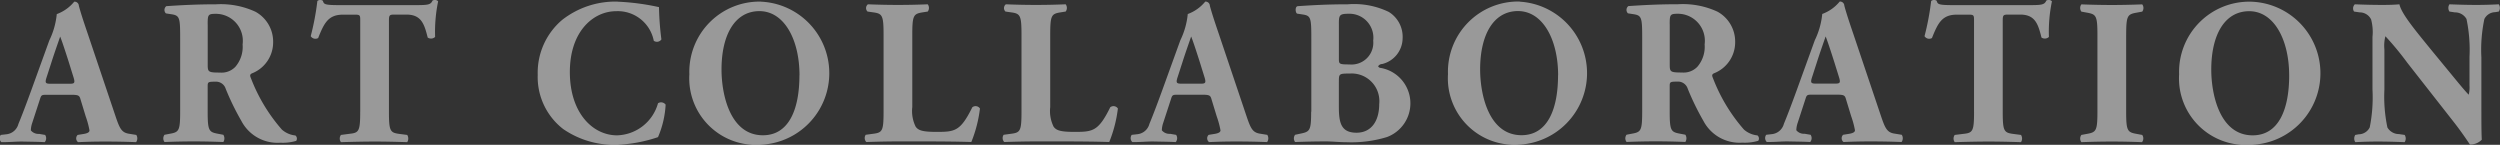 <svg id="event--suitokokusai-collaboration--h1-sub.svg" xmlns="http://www.w3.org/2000/svg" width="181.25" height="10.5" viewBox="0 0 181.25 10.5">
  <rect x="0" y="0" width="181.25" height="10.5" fill="#333333" stroke="none"/>
  <defs>
    <style>
      .cls-1 {
        fill: #fff;
        fill-rule: evenodd;
        opacity: 0.5;
      }
    </style>
  </defs>
  <path id="ART_COLLABORATION" data-name="ART COLLABORATION" class="cls-1" d="M596.4,481.06c0.51,0,.626.03,0.7,0.27l0.393,1.29a6.414,6.414,0,0,1,.276,1.02c0,0.09-.058.195-0.393,0.255l-0.465.075a0.347,0.347,0,0,0,.029.525c0.669-.03,1.237-0.045,1.965-0.045,0.757,0,1.543.015,2.242,0.045a0.461,0.461,0,0,0,.014-0.525l-0.553-.09c-0.539-.09-0.67-0.435-0.975-1.335l-1.98-5.88c-0.364-1.065-.539-1.62-0.655-2.055a0.311,0.311,0,0,0-.335-0.3,2.93,2.93,0,0,1-1.266.9,5.563,5.563,0,0,1-.539,1.905l-1.325,3.66c-0.393,1.08-.669,1.8-0.917,2.4a1.007,1.007,0,0,1-.888.75l-0.393.045a0.4,0.4,0,0,0,.044.525c0.67,0,1-.045,1.5-0.045,0.612,0.015,1.136.015,1.645,0.045a0.436,0.436,0,0,0,.029-0.525l-0.436-.075a0.706,0.706,0,0,1-.6-0.255,1.777,1.777,0,0,1,.1-0.54l0.567-1.74c0.088-.285.131-0.3,0.481-0.3H596.4Zm-1.441-.8c-0.364,0-.437-0.045-0.306-0.45l0.364-1.125c0.219-.69.51-1.5,0.626-1.845,0.131,0.315.393,1.125,0.6,1.77l0.378,1.215c0.117,0.39.044,0.435-.291,0.435h-1.368Zm9.384,2.025c0,1.38-.087,1.485-0.742,1.6l-0.393.075a0.436,0.436,0,0,0,0,.525c0.757-.03,1.4-0.045,2.125-0.045,0.7,0,1.368.015,2.14,0.045a0.488,0.488,0,0,0,0-.525l-0.393-.075c-0.655-.12-0.743-0.225-0.743-1.6v-1.845c0-.3.03-0.33,0.539-0.33a0.74,0.74,0,0,1,.772.525,18.827,18.827,0,0,0,1.135,2.325,2.956,2.956,0,0,0,2.824,1.575,3.411,3.411,0,0,0,1.15-.135,0.292,0.292,0,0,0-.058-0.39,1.748,1.748,0,0,1-.975-0.42,12.335,12.335,0,0,1-2.257-3.75c-0.073-.165-0.073-0.255.073-0.33a2.412,2.412,0,0,0,1.543-2.25,2.47,2.47,0,0,0-1.281-2.22,5.972,5.972,0,0,0-2.853-.54c-1.383,0-2.518.06-3.61,0.135a0.348,0.348,0,0,0-.029.525l0.393,0.06c0.611,0.09.64,0.255,0.64,1.755v5.31Zm1.994-6.33c0-.72.03-0.765,0.626-0.765a1.96,1.96,0,0,1,1.907,2.22,2.218,2.218,0,0,1-.524,1.62,1.374,1.374,0,0,1-1.106.42c-0.859,0-.9-0.045-0.9-0.57V475.96Zm11.059,6.33c0,1.395-.088,1.53-0.743,1.6L616,483.97a0.44,0.44,0,0,0,0,.525c1.019-.03,1.776-0.045,2.475-0.045,0.655,0,1.383.015,2.329,0.045a0.489,0.489,0,0,0,0-.525l-0.582-.075c-0.655-.09-0.743-0.21-0.743-1.6v-6.615c0-.39.044-0.435,0.393-0.435h0.874c1.092,0,1.3.7,1.543,1.665a0.43,0.43,0,0,0,.538-0.045,10.918,10.918,0,0,1,.219-2.58,0.307,0.307,0,0,0-.219-0.1,0.355,0.355,0,0,0-.189.045c-0.131.315-.349,0.33-1.31,0.33h-5.415c-1.106,0-1.15-.06-1.223-0.315a0.327,0.327,0,0,0-.2-0.06,0.341,0.341,0,0,0-.2.075,18.83,18.83,0,0,1-.481,2.55,0.4,0.4,0,0,0,.539.135c0.436-1.1.742-1.695,1.8-1.695h0.9c0.35,0,.35.075,0.35,0.435v6.615Zm18.664-7.98a6.251,6.251,0,0,0-4.033,1.335,5.015,5.015,0,0,0-1.761,3.975,4.759,4.759,0,0,0,1.849,3.93,6.507,6.507,0,0,0,3.916,1.14,10.547,10.547,0,0,0,2.955-.555,6.839,6.839,0,0,0,.553-2.355,0.408,0.408,0,0,0-.553-0.1,3.172,3.172,0,0,1-2.97,2.325c-1.747,0-3.421-1.605-3.421-4.59s1.732-4.41,3.348-4.41a2.658,2.658,0,0,1,2.737,2.145,0.392,0.392,0,0,0,.553-0.1,20.58,20.58,0,0,1-.175-2.34A17.288,17.288,0,0,0,636.062,474.31Zm10.4,0a5.088,5.088,0,0,0-5.2,5.265,4.823,4.823,0,0,0,5.051,5.115A5.191,5.191,0,0,0,646.465,474.31Zm2.78,5.34c0,2.43-.742,4.35-2.649,4.35-2.373,0-3-2.94-3-4.77,0-2.5.961-4.23,2.751-4.23C648.153,475,649.245,477.085,649.245,479.65Zm8.182-2.94c0-1.395.087-1.515,0.742-1.62l0.379-.06a0.44,0.44,0,0,0,0-.525c-0.728.03-1.456,0.045-2.155,0.045s-1.426-.015-2.183-0.045a0.348,0.348,0,0,0-.029.525l0.422,0.06c0.655,0.09.742,0.225,0.742,1.62v5.58c0,1.395-.087,1.515-0.742,1.6l-0.553.075a0.42,0.42,0,0,0,.043.525c0.9-.03,1.631-0.045,2.3-0.045h1.951c1.194,0,2.591.015,3.363,0.045a9.513,9.513,0,0,0,.626-2.43,0.381,0.381,0,0,0-.554-0.09c-0.859,1.74-1.266,1.785-2.591,1.785-1.062,0-1.324-.12-1.514-0.375a2.551,2.551,0,0,1-.247-1.425v-5.25Zm10,0c0-1.395.087-1.515,0.742-1.62l0.379-.06a0.44,0.44,0,0,0,0-.525c-0.728.03-1.456,0.045-2.155,0.045s-1.426-.015-2.183-0.045a0.348,0.348,0,0,0-.029.525l0.422,0.06c0.655,0.09.742,0.225,0.742,1.62v5.58c0,1.395-.087,1.515-0.742,1.6l-0.553.075a0.42,0.42,0,0,0,.043.525c0.9-.03,1.631-0.045,2.3-0.045h1.951c1.194,0,2.591.015,3.362,0.045a9.469,9.469,0,0,0,.627-2.43,0.381,0.381,0,0,0-.554-0.09c-0.858,1.74-1.266,1.785-2.591,1.785-1.062,0-1.324-.12-1.514-0.375a2.551,2.551,0,0,1-.247-1.425v-5.25Zm10.975,4.35c0.51,0,.626.03,0.7,0.27l0.393,1.29a6.473,6.473,0,0,1,.277,1.02c0,0.09-.059.195-0.394,0.255l-0.465.075a0.346,0.346,0,0,0,.029.525c0.669-.03,1.237-0.045,1.965-0.045,0.757,0,1.543.015,2.242,0.045a0.461,0.461,0,0,0,.014-0.525l-0.553-.09c-0.539-.09-0.67-0.435-0.975-1.335l-1.98-5.88c-0.364-1.065-.539-1.62-0.655-2.055a0.311,0.311,0,0,0-.335-0.3,2.93,2.93,0,0,1-1.266.9,5.563,5.563,0,0,1-.539,1.905l-1.325,3.66c-0.393,1.08-.669,1.8-0.917,2.4a1.007,1.007,0,0,1-.888.75l-0.393.045a0.4,0.4,0,0,0,.044.525c0.67,0,1-.045,1.5-0.045,0.612,0.015,1.136.015,1.645,0.045a0.436,0.436,0,0,0,.029-0.525l-0.436-.075a0.706,0.706,0,0,1-.6-0.255,1.777,1.777,0,0,1,.1-0.54l0.568-1.74c0.087-.285.131-0.3,0.48-0.3H678.4Zm-1.441-.8c-0.364,0-.437-0.045-0.306-0.45l0.364-1.125c0.219-.69.51-1.5,0.626-1.845,0.131,0.315.393,1.125,0.6,1.77l0.378,1.215c0.117,0.39.044,0.435-.291,0.435h-1.368Zm9.384,2.025c0,1.35-.087,1.455-0.742,1.59l-0.422.09a0.435,0.435,0,0,0,0,.525c0.829-.03,1.543-0.045,2.256-0.045,0.422,0,.975.06,1.5,0.06a8.849,8.849,0,0,0,2.9-.375,2.607,2.607,0,0,0-.437-5.01,0.225,0.225,0,0,1-.2-0.12,0.34,0.34,0,0,1,.291-0.165,1.943,1.943,0,0,0,1.485-1.875,2.114,2.114,0,0,0-1-1.9,5.762,5.762,0,0,0-2.969-.555c-1.456,0-2.519.06-3.625,0.135-0.219.016-.189,0.465-0.058,0.54l0.393,0.06c0.611,0.09.64,0.24,0.64,1.755v5.3Zm2.009-6.315c0-.66.015-0.78,0.7-0.78a1.738,1.738,0,0,1,1.79,1.95,1.578,1.578,0,0,1-1.717,1.725c-0.757,0-.772-0.03-0.772-0.42v-2.475Zm0,4.17c0-.6,0-0.615.8-0.615a2.005,2.005,0,0,1,2.125,2.22c0,1.215-.568,2.07-1.645,2.07-1.135,0-1.281-.735-1.281-1.9v-1.77Zm13.111-5.835a5.088,5.088,0,0,0-5.2,5.265,4.823,4.823,0,0,0,5.051,5.115A5.191,5.191,0,0,0,701.465,474.31Zm2.78,5.34c0,2.43-.742,4.35-2.649,4.35-2.373,0-3-2.94-3-4.77,0-2.5.961-4.23,2.751-4.23C703.153,475,704.245,477.085,704.245,479.65Zm6.1,2.64c0,1.38-.087,1.485-0.742,1.6l-0.393.075a0.436,0.436,0,0,0,0,.525c0.757-.03,1.4-0.045,2.125-0.045,0.7,0,1.368.015,2.14,0.045a0.488,0.488,0,0,0,0-.525l-0.393-.075c-0.655-.12-0.743-0.225-0.743-1.6v-1.845c0-.3.03-0.33,0.539-0.33a0.74,0.74,0,0,1,.772.525,18.827,18.827,0,0,0,1.135,2.325,2.956,2.956,0,0,0,2.824,1.575,3.411,3.411,0,0,0,1.15-.135,0.292,0.292,0,0,0-.058-0.39,1.755,1.755,0,0,1-.976-0.42,12.359,12.359,0,0,1-2.256-3.75c-0.073-.165-0.073-0.255.073-0.33a2.412,2.412,0,0,0,1.543-2.25,2.47,2.47,0,0,0-1.281-2.22,5.972,5.972,0,0,0-2.853-.54c-1.383,0-2.518.06-3.61,0.135a0.348,0.348,0,0,0-.029.525l0.393,0.06c0.611,0.09.64,0.255,0.64,1.755v5.31Zm1.994-6.33c0-.72.03-0.765,0.626-0.765a1.96,1.96,0,0,1,1.907,2.22,2.218,2.218,0,0,1-.524,1.62,1.374,1.374,0,0,1-1.106.42c-0.859,0-.9-0.045-0.9-0.57V475.96Zm12.063,5.1c0.51,0,.626.03,0.7,0.27l0.393,1.29a6.414,6.414,0,0,1,.276,1.02c0,0.09-.058.195-0.393,0.255l-0.465.075a0.347,0.347,0,0,0,.029.525c0.669-.03,1.237-0.045,1.965-0.045,0.757,0,1.543.015,2.242,0.045a0.461,0.461,0,0,0,.014-0.525l-0.553-.09c-0.538-.09-0.67-0.435-0.975-1.335l-1.98-5.88c-0.364-1.065-.539-1.62-0.655-2.055a0.311,0.311,0,0,0-.335-0.3,2.93,2.93,0,0,1-1.266.9,5.563,5.563,0,0,1-.539,1.905l-1.325,3.66c-0.393,1.08-.669,1.8-0.917,2.4a1.007,1.007,0,0,1-.888.75l-0.393.045a0.4,0.4,0,0,0,.044.525c0.67,0,1-.045,1.5-0.045,0.612,0.015,1.136.015,1.645,0.045a0.436,0.436,0,0,0,.029-0.525l-0.436-.075a0.706,0.706,0,0,1-.6-0.255,1.777,1.777,0,0,1,.1-0.54l0.567-1.74c0.088-.285.131-0.3,0.481-0.3H724.4Zm-1.441-.8c-0.364,0-.437-0.045-0.306-0.45l0.364-1.125c0.219-.69.51-1.5,0.626-1.845,0.131,0.315.393,1.125,0.6,1.77l0.379,1.215c0.116,0.39.043,0.435-.292,0.435h-1.368ZM734.4,482.29c0,1.395-.088,1.53-0.743,1.6L733,483.97a0.44,0.44,0,0,0,0,.525c1.019-.03,1.776-0.045,2.475-0.045,0.655,0,1.383.015,2.329,0.045a0.489,0.489,0,0,0,0-.525l-0.582-.075c-0.655-.09-0.743-0.21-0.743-1.6v-6.615c0-.39.044-0.435,0.393-0.435h0.874c1.092,0,1.3.7,1.543,1.665a0.43,0.43,0,0,0,.538-0.045,10.918,10.918,0,0,1,.219-2.58,0.307,0.307,0,0,0-.219-0.1,0.355,0.355,0,0,0-.189.045c-0.131.315-.349,0.33-1.31,0.33h-5.415c-1.106,0-1.15-.06-1.223-0.315a0.327,0.327,0,0,0-.2-0.06,0.341,0.341,0,0,0-.2.075,18.83,18.83,0,0,1-.481,2.55,0.4,0.4,0,0,0,.539.135c0.436-1.1.742-1.695,1.8-1.695h0.9c0.35,0,.35.075,0.35,0.435v6.615Zm11.029-5.55c0-1.41.087-1.515,0.757-1.635l0.407-.075a0.437,0.437,0,0,0,0-.525c-0.786.03-1.514,0.045-2.2,0.045s-1.426-.015-2.212-0.045a0.437,0.437,0,0,0,0,.525l0.407,0.075c0.67,0.12.757,0.225,0.757,1.635v5.52c0,1.41-.087,1.515-0.757,1.635l-0.407.075a0.437,0.437,0,0,0,0,.525c0.786-.03,1.514-0.045,2.212-0.045s1.4,0.015,2.184.045a0.438,0.438,0,0,0,.014-0.525l-0.407-.075c-0.67-.12-0.757-0.225-0.757-1.635v-5.52Zm9.038-2.43a5.088,5.088,0,0,0-5.2,5.265,4.823,4.823,0,0,0,5.051,5.115A5.191,5.191,0,0,0,754.465,474.31Zm2.78,5.34c0,2.43-.742,4.35-2.649,4.35-2.373,0-3-2.94-3-4.77,0-2.5.961-4.23,2.751-4.23C756.153,475,757.245,477.085,757.245,479.65Zm13.932-1.335a10.819,10.819,0,0,1,.218-2.745,0.891,0.891,0,0,1,.786-0.5l0.262-.045a0.486,0.486,0,0,0,0-.525c-0.567.03-1.092,0.045-1.63,0.045-0.6,0-1.165-.015-1.951-0.045a0.49,0.49,0,0,0,0,.525l0.393,0.06a0.958,0.958,0,0,1,.845.48,10.819,10.819,0,0,1,.218,2.745v2.07a2.225,2.225,0,0,1-.058.675c-0.335-.345-0.757-0.87-1.4-1.65l-1.223-1.485c-1.31-1.605-2.256-2.745-2.4-3.42-0.306.03-.728,0.045-1.223,0.045-0.6,0-1.325-.015-2.009-0.045a0.412,0.412,0,0,0-.058.525l0.407,0.06a0.921,0.921,0,0,1,.83.51,3.542,3.542,0,0,1,.1,1.275v3.81a11.005,11.005,0,0,1-.2,2.745,0.9,0.9,0,0,1-.8.5l-0.247.045a0.49,0.49,0,0,0,0,.525c0.553-.03,1.092-0.045,1.63-0.045,0.583,0,1.165.015,1.951,0.045a0.49,0.49,0,0,0,0-.525l-0.408-.06a0.975,0.975,0,0,1-.844-0.48,10.819,10.819,0,0,1-.218-2.745v-2.91a2.721,2.721,0,0,1,.073-0.96,21.733,21.733,0,0,1,1.586,1.92l3.363,4.29c0.684,0.87,1.165,1.635,1.179,1.635a1.134,1.134,0,0,0,.859-0.345c-0.029-.5-0.029-1.44-0.029-2.415v-3.585Z" transform="translate(-591.281 -474.188)"/>
</svg>

